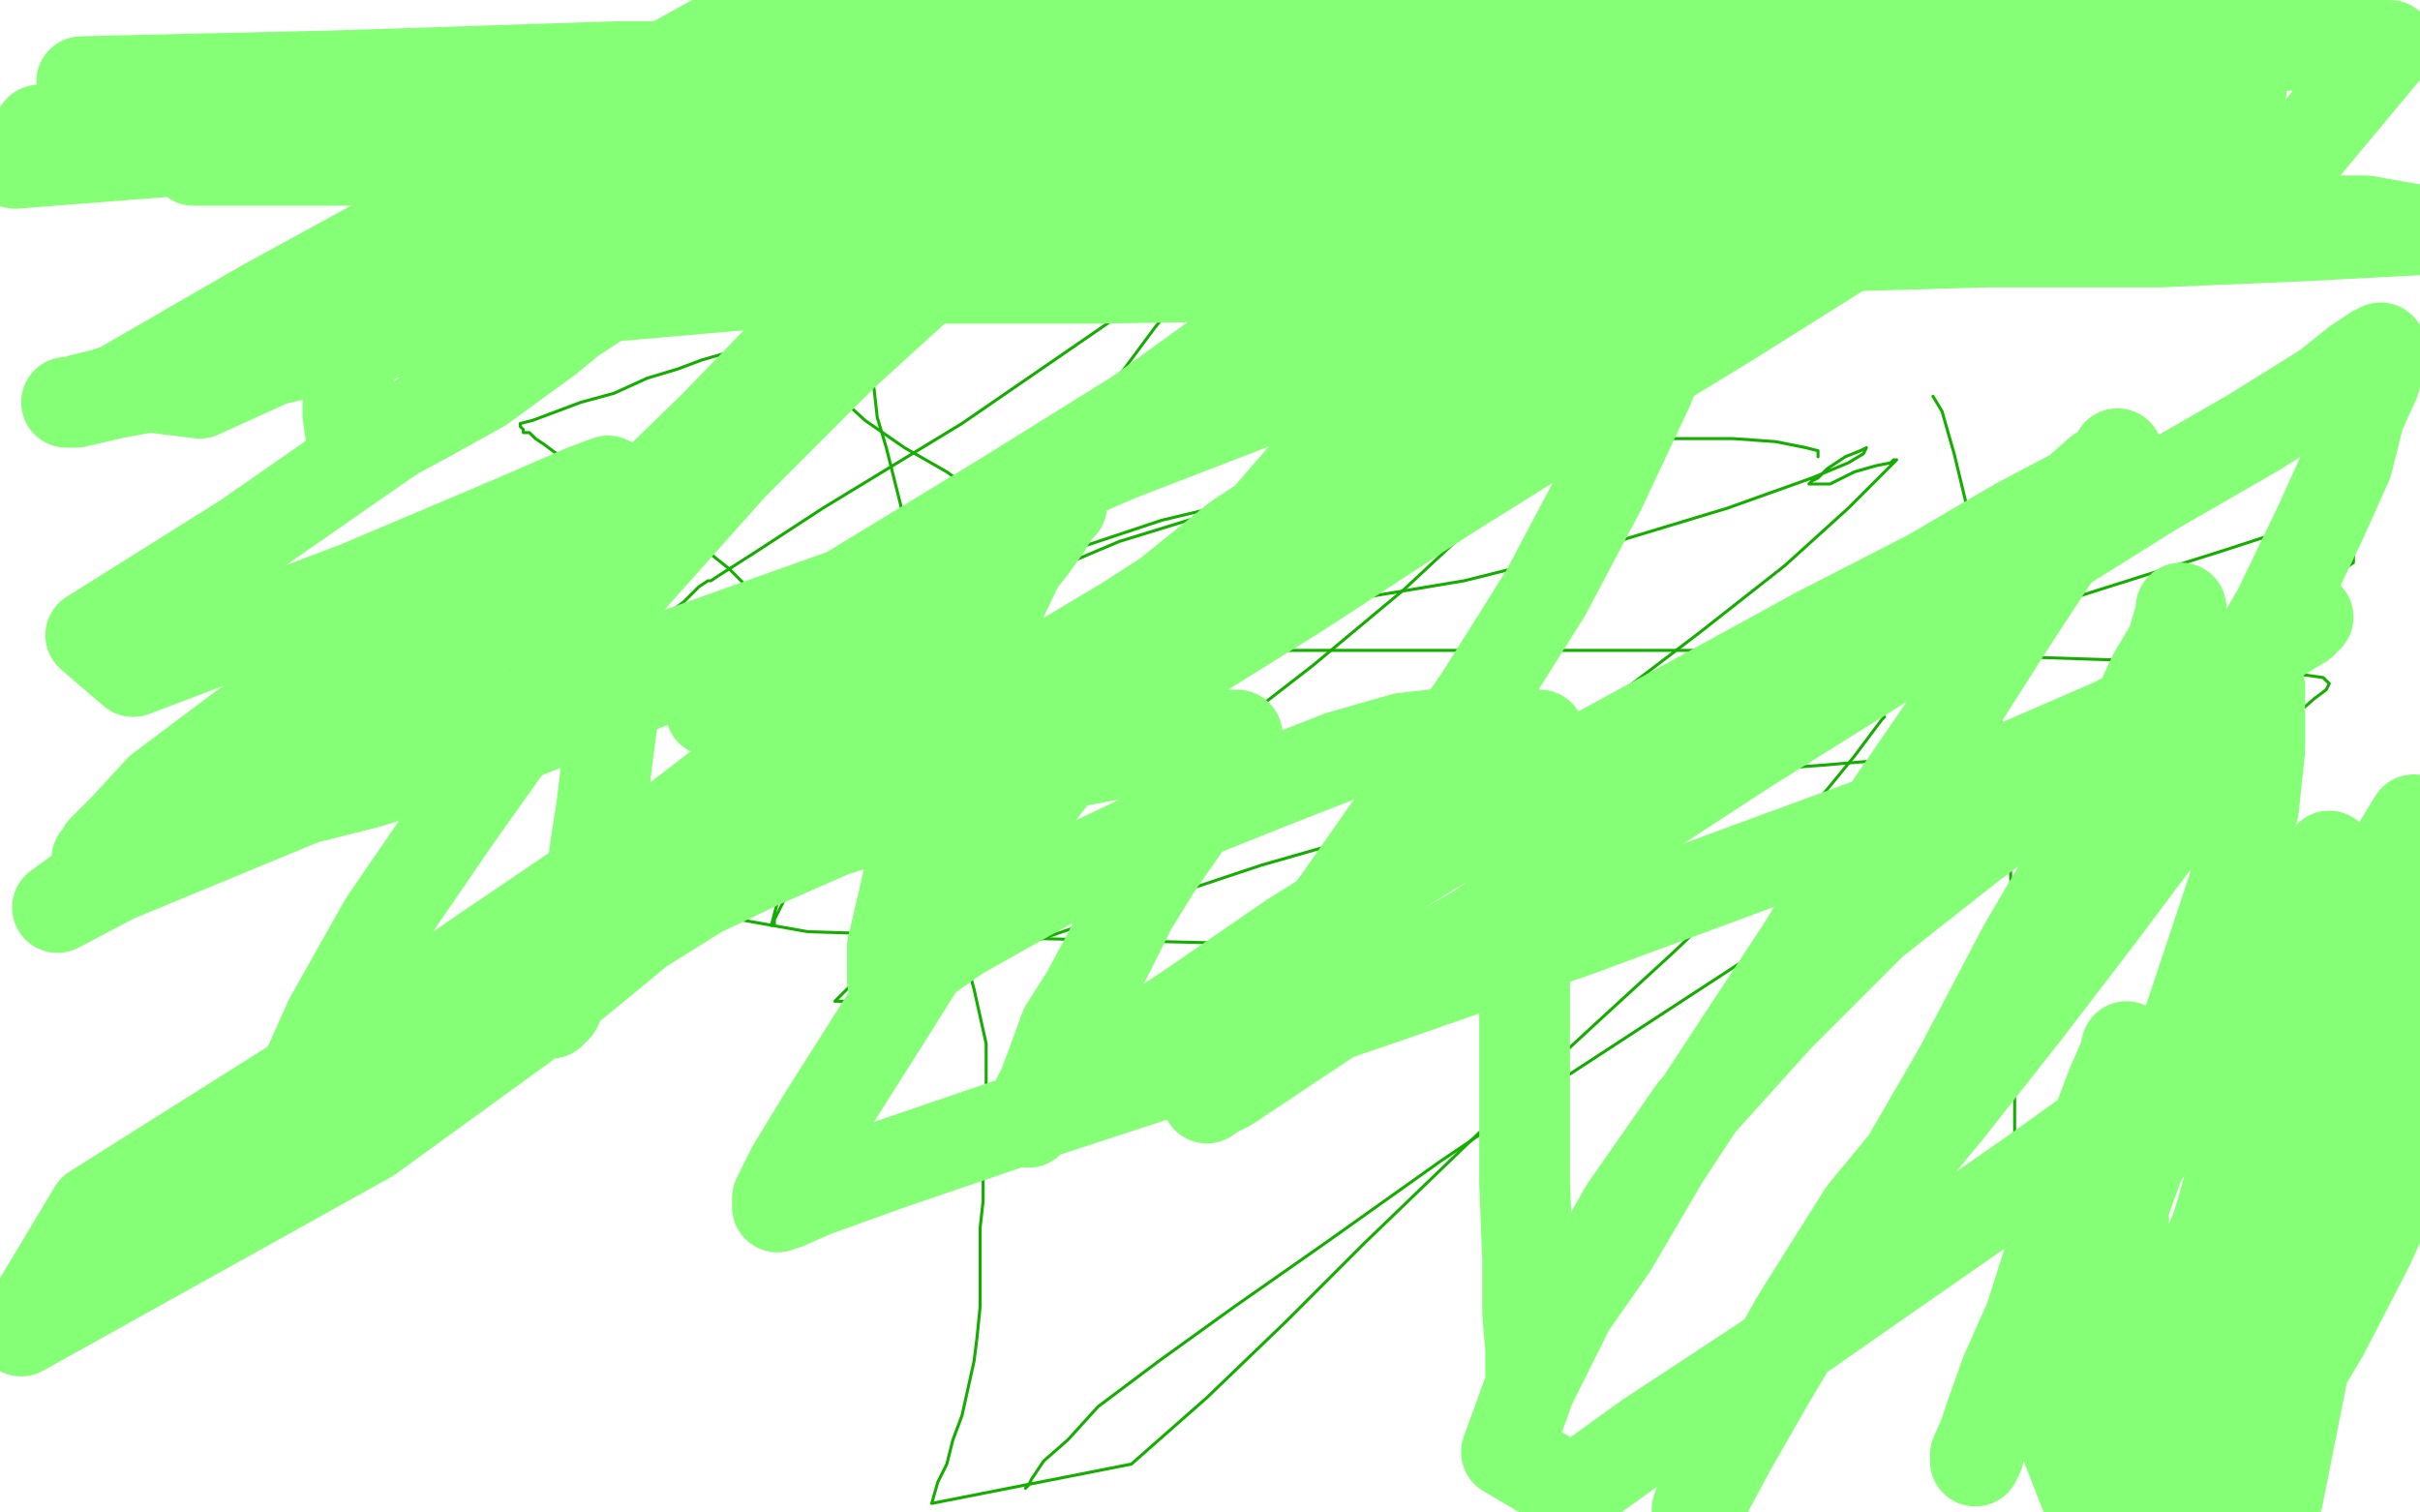 <?xml version="1.0" standalone="no"?>
<!DOCTYPE svg PUBLIC "-//W3C//DTD SVG 1.1//EN"
"http://www.w3.org/Graphics/SVG/1.1/DTD/svg11.dtd">

<svg width="800" height="500" version="1.1" xmlns="http://www.w3.org/2000/svg" xmlns:xlink="http://www.w3.org/1999/xlink" style="stroke-antialiasing: false"><desc>This SVG has been created on https://colorillo.com/</desc><rect x='0' y='0' width='800' height='500' style='fill: rgb(255,255,255); stroke-width:0' /><polyline points="292,74 292,75 292,75 290,77 290,77 288,81 288,81 284,85 284,85 280,91 280,91 276,99 276,99 271,106 271,106 264,115 264,115 258,125 258,125 251,135 251,135 244,144 244,144 237,154 237,154 229,166 222,176 217,185 211,194 207,201 203,207 200,212 199,214 197,216 203,215 217,211 244,203 285,190 329,177 373,161 419,146 458,131 493,121 516,111 530,107 540,103 544,102 545,102 546,101 545,104 539,112 530,125 515,145 493,168 464,195 434,220 403,244 371,265 344,282 319,299 300,312 290,320 282,325 278,329 277,330 276,331 279,331 293,328 316,320 363,304 417,286 480,268 548,244 615,223 678,200 735,182 778,168 778,186 740,210 700,237 654,267 608,297 562,327 516,357 476,384 438,411 408,432 383,450 363,465 353,476 345,483 341,489 340,491 339,492" style="fill: none; stroke: #14ae00; stroke-width: 1; stroke-linejoin: round; stroke-linecap: round; stroke-antialiasing: false; stroke-antialias: 0; opacity: 1.0"/>
<polyline points="288,74 288,75 288,75 288,77 288,77 288,80 288,80 288,83 288,83 288,84 288,86 288,88 288,90 288,93 288,96 288,100 288,105 288,109 288,115 288,122 289,129 290,138 293,148 296,160 299,172 303,186 305,198 307,211 308,222 309,233 311,241 312,246 314,251 315,255 316,257 316,259 316,260" style="fill: none; stroke: #14ae00; stroke-width: 1; stroke-linejoin: round; stroke-linecap: round; stroke-antialiasing: false; stroke-antialias: 0; opacity: 1.0"/>
<polyline points="313,257 317,257 317,257 326,257 326,257 385,257 385,257 433,257 433,257 490,257 490,257 547,257 547,257 602,253 602,253 649,249 649,249 685,244 685,244 703,241 703,241 713,239 713,239 716,239 716,239 717,238" style="fill: none; stroke: #14ae00; stroke-width: 1; stroke-linejoin: round; stroke-linecap: round; stroke-antialiasing: false; stroke-antialias: 0; opacity: 1.0"/>
<polyline points="623,237 622,238 622,238 619,242 619,242 613,250 613,250 604,261 604,261 589,278 589,278 573,296 573,296 553,315 553,315 529,337 529,337 503,361 503,361 478,385 478,385 451,411 451,411 425,437 425,437 399,462 399,462 374,484 308,497 310,490 313,484 315,476 318,468 320,459 322,450 323,442 324,432 324,423 324,415 324,406 325,397 325,388 326,379 326,369 326,363 326,353 326,345 324,336 322,327 319,316 316,307 312,296 309,286 306,276 303,268 298,260 293,250 288,241 281,232 275,225 269,218 263,210 257,204 251,198 246,193 241,188 236,184 231,180 226,176 220,172 216,170 210,167 205,164 202,161 198,160 195,158 193,156 191,154 187,153 184,150 180,147 177,145 175,143 173,143 173,142 172,141 172,140 176,139 184,136 192,133 203,130 214,125 224,122 232,119 239,117 245,115 248,114 250,113 251,113 252,112 254,112 256,115 264,121 274,128 286,139 299,148 313,156 324,164 334,169 341,174 344,175 346,176 347,177 348,177 348,178 347,180 343,185 335,193 321,203 304,211 281,220 259,226 241,228 228,230 219,230 215,230 213,230 218,227 231,223 253,213 286,203 321,192 354,182 384,172 405,167 417,164 423,163 426,163 427,163 424,165 416,170 404,178 388,187 377,193 369,196 366,196 366,197 372,196 385,193 404,188 426,180 444,174 455,169 462,167 464,166 465,166 464,166 457,171 447,179 436,188 427,194 424,198 423,199 429,199 448,198 484,192 528,181 571,168 599,158 611,153 616,150 617,148 615,149 610,151 604,155 601,158 599,159 598,160 599,160 605,160 613,156 620,154 625,153 626,152 627,152 621,158 611,168 590,187 562,209 537,228 523,238 517,242 515,242 515,243 516,243 524,241 544,235 582,224 625,211 666,198 694,188 709,180 717,175 720,172 721,171 721,170" style="fill: none; stroke: #14ae00; stroke-width: 1; stroke-linejoin: round; stroke-linecap: round; stroke-antialiasing: false; stroke-antialias: 0; opacity: 1.0"/>
<polyline points="639,131 642,136 642,136 646,150 646,150 653,179 653,179 660,222 660,222 664,269 664,269 666,329 666,329 666,393 666,393 666,464 666,464" style="fill: none; stroke: #14ae00; stroke-width: 1; stroke-linejoin: round; stroke-linecap: round; stroke-antialiasing: false; stroke-antialias: 0; opacity: 1.0"/>
<polyline points="601,151 601,150 601,150 601,149 601,149 597,148 597,148 587,146 587,146 573,145 573,145 550,145 550,145 515,146 515,146 470,152 470,152 422,163 422,163 370,179 318,201 273,223 238,247 213,265 204,275 200,282 200,288 206,294 222,300 267,308 332,310 413,312 503,309 585,298 655,283 707,265 738,249 757,238 765,231 769,228 770,226 768,224 754,222 724,219 664,217 588,215 507,215 421,215 340,215 275,215 234,215 218,215 213,215 212,215 212,214 214,211 218,205 226,199 231,194 234,192 235,192 238,190 249,183 272,168 318,140 366,107 407,78 432,60 441,52 444,49 445,47 443,48 437,52 425,61 405,80 382,108 356,143 329,184 302,225 280,260 265,286 259,298 256,304 256,306 255,306 256,302 258,295 261,285 262,278 264,274 264,272 264,271" style="fill: none; stroke: #14ae00; stroke-width: 1; stroke-linejoin: round; stroke-linecap: round; stroke-antialiasing: false; stroke-antialias: 0; opacity: 1.0"/>
<polyline points="203,195 203,196 203,196 203,201 203,201 203,208 203,208 203,221 203,221 203,234 201,249 199,266 197,279 195,293 192,305 190,315 187,323 185,327 184,332 184,333 183,334 182,335 182,334 185,330 190,324 198,315 210,307 227,297 250,286 275,275 300,267 325,260 349,253 370,249 389,245 400,244 406,243 409,243 408,246 404,252 399,263 391,274 382,287 374,300 366,316 359,329 352,340 348,351 345,359 342,365 341,368 340,371 341,370 345,367 352,361 368,350 395,332 427,310 470,283 513,257 559,232 601,209 638,190 667,173 686,163 694,156 699,153 700,151 700,150 698,154 692,164 681,181 664,207 643,240 619,275 596,313 571,351 550,383 533,412 519,432 512,443 508,450 507,452 506,453 506,454 506,453 506,446 505,434 505,416 504,391 504,367 504,345 504,319 506,297 507,277 508,264 508,254 509,249 509,246 509,244 509,243 508,243 503,242 494,242 482,242 464,244 443,250 420,259 395,269 372,280 351,290 333,300 317,309 307,316 301,320 297,322 296,324 295,324 295,323 295,313 299,296 305,269 314,239 325,211 336,188 344,170 350,162 352,157 354,155 350,161 337,174 311,201 269,236 217,276 158,316 96,359 31,400 7,440 122,376 173,339 218,302 254,270 283,243 306,221 322,204 333,191 341,181 346,174 349,169 350,167 351,167 351,166 348,168 330,176 283,195 210,221 125,254 38,290 19,300 60,270 100,245 131,224 152,210 162,204 167,200 168,198 161,199 144,207 116,220 81,240 53,261 41,274 34,281 33,284 32,284 33,284 41,280 58,269 87,250 123,224 153,201 178,182 191,170 197,163 201,160 201,159 193,162 170,172 118,194 44,222 30,210 81,178 127,146 173,116 214,89 249,64 281,47 300,35 311,30 316,28 318,27 316,35 309,47 292,74 266,110 236,141 200,176 161,207 130,232 108,252 98,260 94,263 93,265 101,264 121,259 167,245 222,223 280,196 331,165 376,137 412,111 437,95 450,86 456,82 459,81 460,80 461,80 460,81 456,85 446,94 426,110 396,131 358,155 318,183 283,205 256,221 242,230 238,234 235,235 236,233 242,227 254,217 281,196 319,173 369,151 426,129 489,104 552,83 606,65 645,52 659,47 665,45 666,44 663,46 654,53 637,65 607,84 572,106 526,134 478,164 429,196 384,224 351,248 326,266 312,276 306,282 303,285 303,286 303,285 309,277 320,262 344,236 373,207 409,178 450,151 491,122 526,100 550,84 559,77 562,75 563,74 563,76 561,86 556,100 545,128 529,162 511,196 489,231 464,267 443,297 425,322 412,341 405,352 401,359 399,361 399,363 400,362 406,359 421,349 451,329 489,307 532,277 578,247 626,217 672,187 712,162 745,143 769,128 779,120 785,116 786,116 787,115 787,119 785,126 780,137 776,153 767,173 753,202 737,229 719,258 701,286 687,305 677,319 672,327 669,332 668,333 668,334 668,330 672,320 678,304 685,282 696,258 705,238 712,223 718,213 720,206 721,203 721,202 721,201 721,203 720,210 714,224 703,248 689,279 669,313 648,353 626,391 603,426 584,458 572,479 565,492 562,499 561,499 565,488 576,468 594,436 616,401 644,367 670,334 693,304 714,276 729,254 737,243 743,234 745,229 747,228 747,227 747,229 747,236 747,248 745,267 738,294 728,324 716,360 703,396 691,434 680,470 689,493 708,463 730,428 754,395 780,359 753,495 757,466 762,437 767,411 771,387 772,370 774,357 775,347 776,342 776,339 776,337 777,337 777,336 777,338 775,343 772,351 767,360 762,367 758,375 754,379 752,382 751,383 751,381 752,376 754,366 759,351 766,331 775,311 787,289 798,271 797,381 783,412 768,441 750,471 735,493 710,494 706,477 703,456 702,436 702,420 702,403 702,389 702,378 702,366 702,358 703,351 703,348 703,347 703,346 702,350 698,359 692,375 685,394 678,414 671,436 663,454 658,468 655,477 654,481 653,482 653,483 653,481 657,472 663,458 675,434 690,410 706,386 722,361 738,339 750,320 759,305 764,293 767,288 769,284 770,284 770,283 770,285 769,290 767,301 762,317 755,336 750,358 740,381 733,405 724,428 716,450 707,473 702,490 710,495 719,480 730,464 739,448 749,434 756,421 763,410 769,401 774,392 777,387 779,383 781,381 781,379 782,379 782,381 781,386 778,396 775,406 772,414 770,421 769,425 768,428 767,430 767,427 767,419 767,409 767,395 767,381 767,368 768,354 768,342 768,333 768,325 768,320 768,315 768,313 768,312 767,314 760,321 744,336 711,360 672,388 626,420 583,450 545,475 520,493 498,480 506,458 519,432 537,400 560,367 588,336 619,305 652,279 683,256 710,239 731,225 748,214 756,209 761,206 762,204 763,204 762,204 754,208 736,219 699,239 646,262 586,284 521,308 455,331 393,352 338,370 294,385 269,394 260,398 257,398 257,399 257,396 262,386 273,368 292,338 314,303 340,267 369,229 400,193 432,156 466,124 498,95 526,72 550,56 569,42 580,34 587,29 590,27 591,26 592,26 592,27 587,36 574,53 544,85 497,121 441,161 373,205 301,248 236,292 180,327 136,357 109,375 95,386 90,391 88,392 88,393 88,389 90,380 96,366 109,337 127,305 151,270 178,232 209,191 242,154 279,117 312,87 343,60 374,37 396,19 416,4 352,0 289,28 218,60 143,95 66,130 42,127 87,101 129,78 166,62 194,50 214,42 224,38 227,37 229,37 229,36 229,38 229,44 228,52 224,61 219,72 211,84 198,98 181,112 159,128 141,138 128,145 121,148 118,148 117,149 116,149 116,148 116,144 115,137 115,127 117,115 124,101 141,81 170,54 211,27 258,1 399,4 380,8 369,11 363,13 360,14 360,15 359,15 365,15 377,15 398,15 433,15 473,15 525,15 576,15 633,15 690,15 741,15 790,15 760,51 715,56 668,60 624,66 579,69 540,75 503,82 467,85 433,89 397,90 364,92 331,92 299,92 269,92 242,92 222,92 206,92 198,92 194,92 193,92 192,92 195,92 206,92 224,92 259,92 308,92 362,92 425,91 490,87 556,83 621,79 684,75 738,73 782,73 799,76 761,78 714,80 657,80 587,82 511,82 425,84 340,88 259,93 190,99 133,105 87,114 55,123 35,130 27,132 24,133 22,133 25,133 38,130 65,125 116,113 183,98 255,86 327,73 396,65 456,61 508,57 547,55 572,53 584,53 587,53 588,53 585,53 572,53 544,53 487,53 409,53 311,53 190,53 64,53 27,27 113,25 205,22 289,22 367,22 435,22 486,22 527,22 549,22 561,22 565,22 566,22 563,24 555,27 542,30 523,34 492,37 451,39 400,39 332,39 257,39 170,39 78,39 13,43 92,41 181,38 270,38 362,36 443,36 516,36 578,36 627,36 665,36 690,36 706,36 714,36 717,36 718,36 716,36 708,35 690,34 646,32 592,32 521,32 435,32 330,32 214,32 95,32 61,29 142,29 231,29 320,29 406,29 490,29 565,29 628,29 679,29 712,29 728,29 737,29 740,29 741,29 741,28 738,28 724,30 700,33 653,37 590,39 517,41 436,41 344,43 255,43 169,43 82,48 5,54" style="fill: none; stroke: #85ff75; stroke-width: 30; stroke-linejoin: round; stroke-linecap: round; stroke-antialiasing: false; stroke-antialias: 0; opacity: 1.0"/>
</svg>
